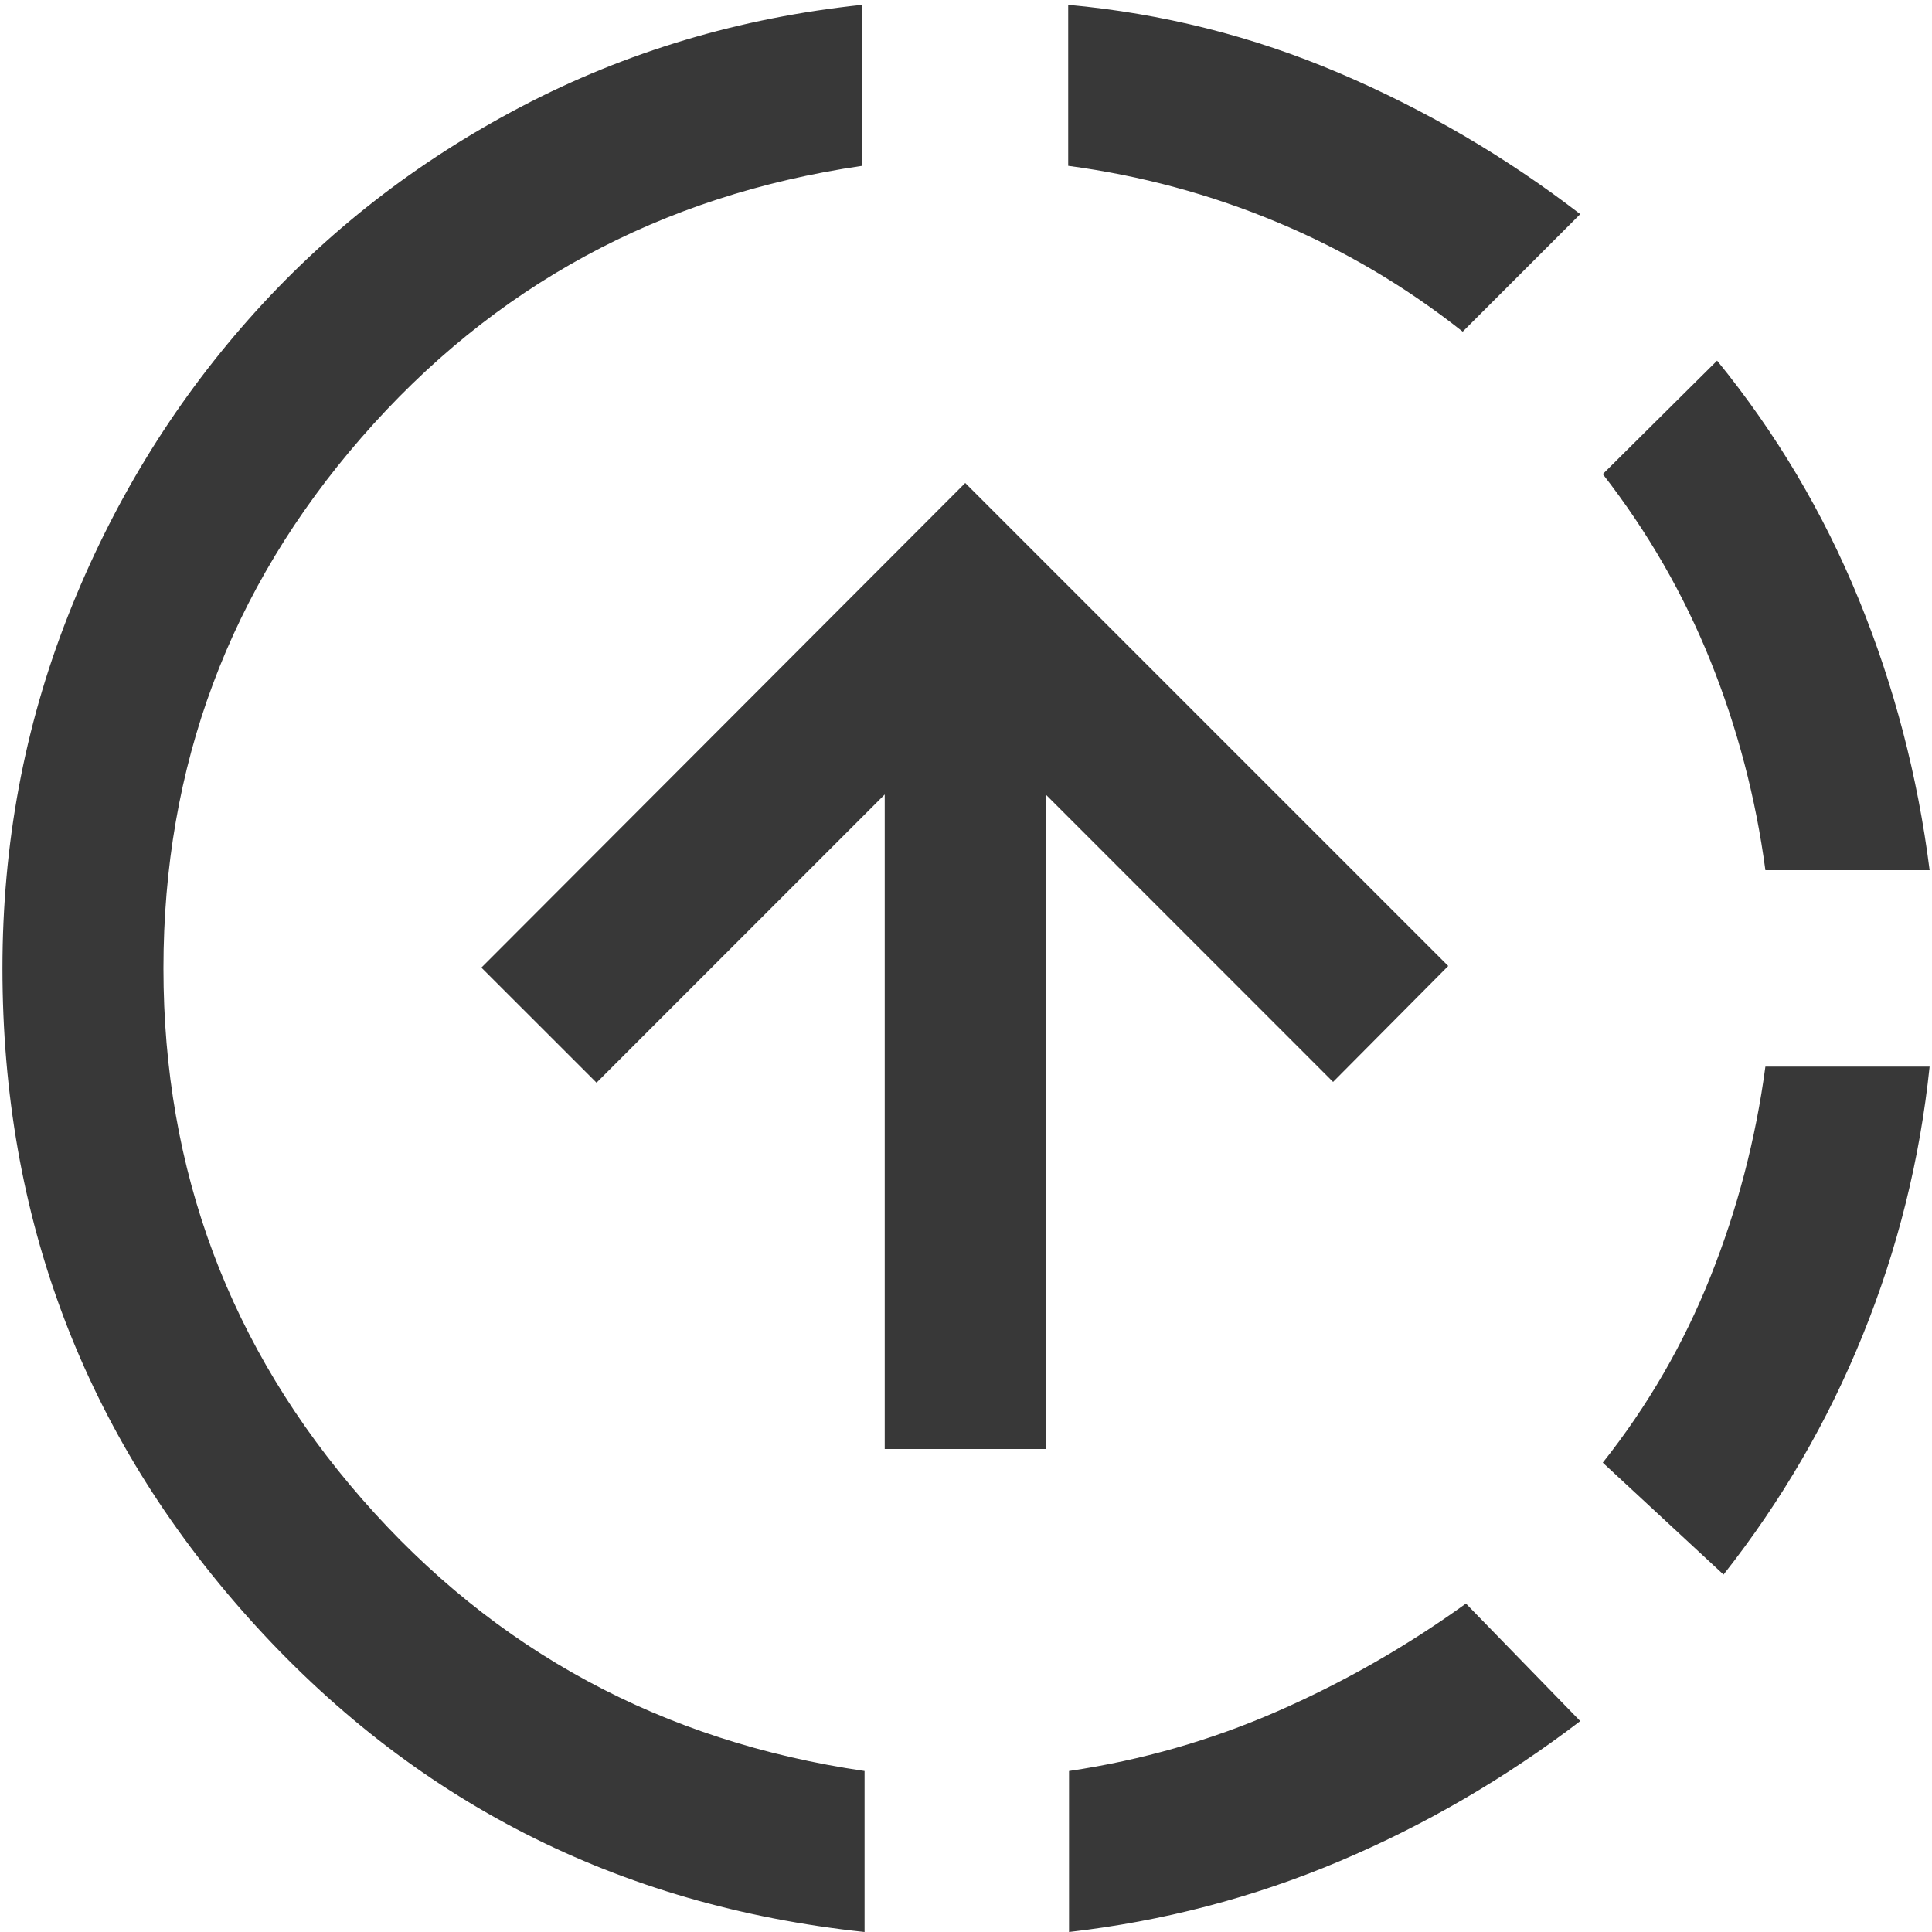 <svg width="30" height="30" viewBox="0 0 30 30" fill="none" xmlns="http://www.w3.org/2000/svg">
<path d="M13.388 0.075C11.488 0.275 9.723 0.802 8.094 1.656C6.465 2.51 5.054 3.61 3.863 4.956C2.671 6.302 1.735 7.837 1.056 9.562C0.377 11.287 0.038 13.112 0.038 15.037C0.038 18.912 1.31 22.273 3.856 25.119C6.402 27.965 9.592 29.592 13.425 30V27.5C10.283 27.041 7.683 25.635 5.625 23.281C3.567 20.927 2.538 18.179 2.538 15.037C2.538 11.896 3.563 9.148 5.613 6.794C7.663 4.439 10.254 3.033 13.388 2.575V0.075ZM14.988 7.5L7.475 15.025L9.263 16.812L13.738 12.337V22.5H16.238V12.337L20.7 16.8L22.488 15L14.988 7.5ZM16.587 0.075V2.575C17.712 2.725 18.794 3.017 19.831 3.45C20.869 3.883 21.829 4.45 22.713 5.15L24.538 3.325C23.379 2.433 22.129 1.702 20.788 1.131C19.446 0.56 18.046 0.208 16.587 0.075ZM22.763 24.9C21.838 25.567 20.86 26.125 19.831 26.575C18.802 27.025 17.725 27.333 16.6 27.5V30C18.058 29.833 19.454 29.468 20.788 28.906C22.121 28.343 23.371 27.616 24.538 26.725L22.763 24.9ZM26.663 5.6L24.888 7.362C25.588 8.262 26.146 9.231 26.562 10.268C26.979 11.306 27.263 12.387 27.413 13.512H29.963C29.779 12.054 29.413 10.652 28.863 9.306C28.313 7.96 27.579 6.725 26.663 5.6ZM27.413 16.562C27.263 17.688 26.979 18.773 26.562 19.819C26.146 20.864 25.588 21.829 24.888 22.712L26.763 24.45C27.663 23.308 28.384 22.069 28.925 20.731C29.467 19.393 29.813 18.004 29.963 16.562H27.413Z" fill="#383838"/>
</svg>
